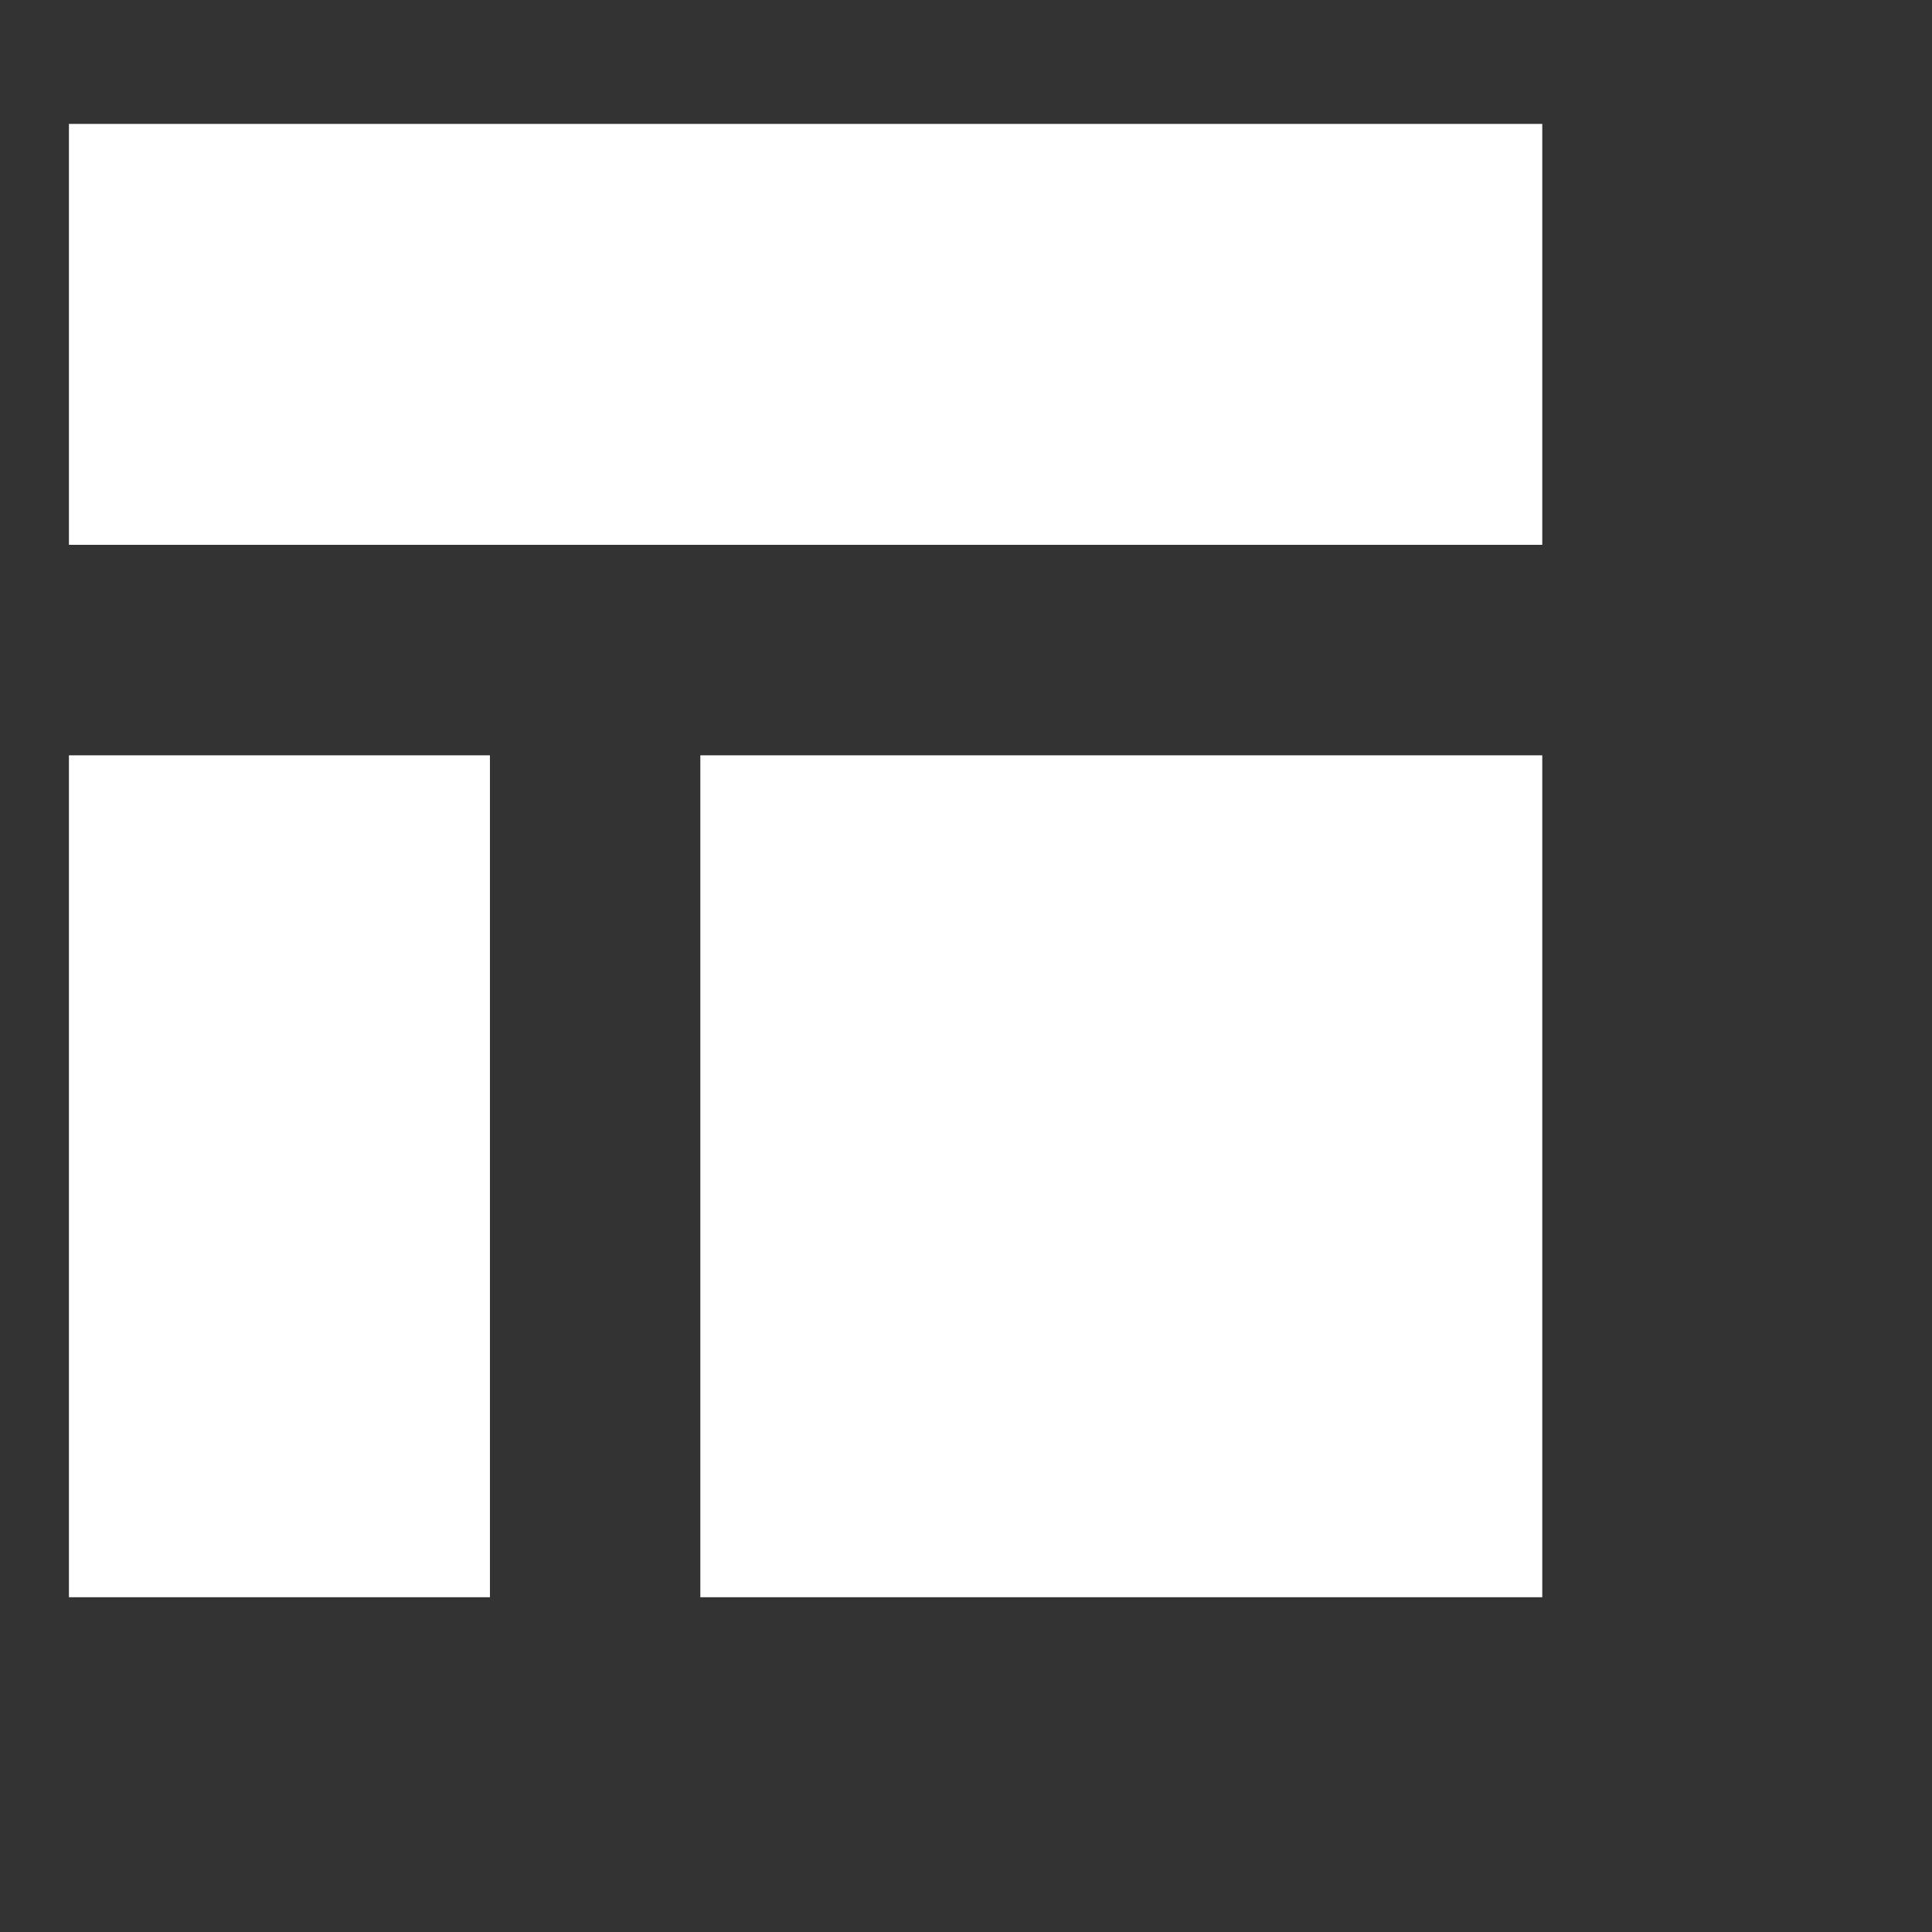 <svg width="22" height="22" viewBox="0 0 22 22" fill="none" xmlns="http://www.w3.org/2000/svg">
<rect x="0" y="0" width="22" height="22" fill="#333333" stroke="none"/>
<g clip-path="url(#clip0_358_654)">
<path fill-rule="evenodd" clip-rule="evenodd" d="M17.562 1.411H0.785V6.204H17.562V1.411ZM0.785 8.601H5.579V18.188H0.785V8.601ZM7.975 8.601H17.562V18.188H7.975V8.601Z" fill="white"/>
</g>
<defs>
<clipPath id="clip0_358_654">
<rect width="21" height="21" fill="white" transform="translate(0.5 0.669)"/>
</clipPath>
</defs>
</svg>
